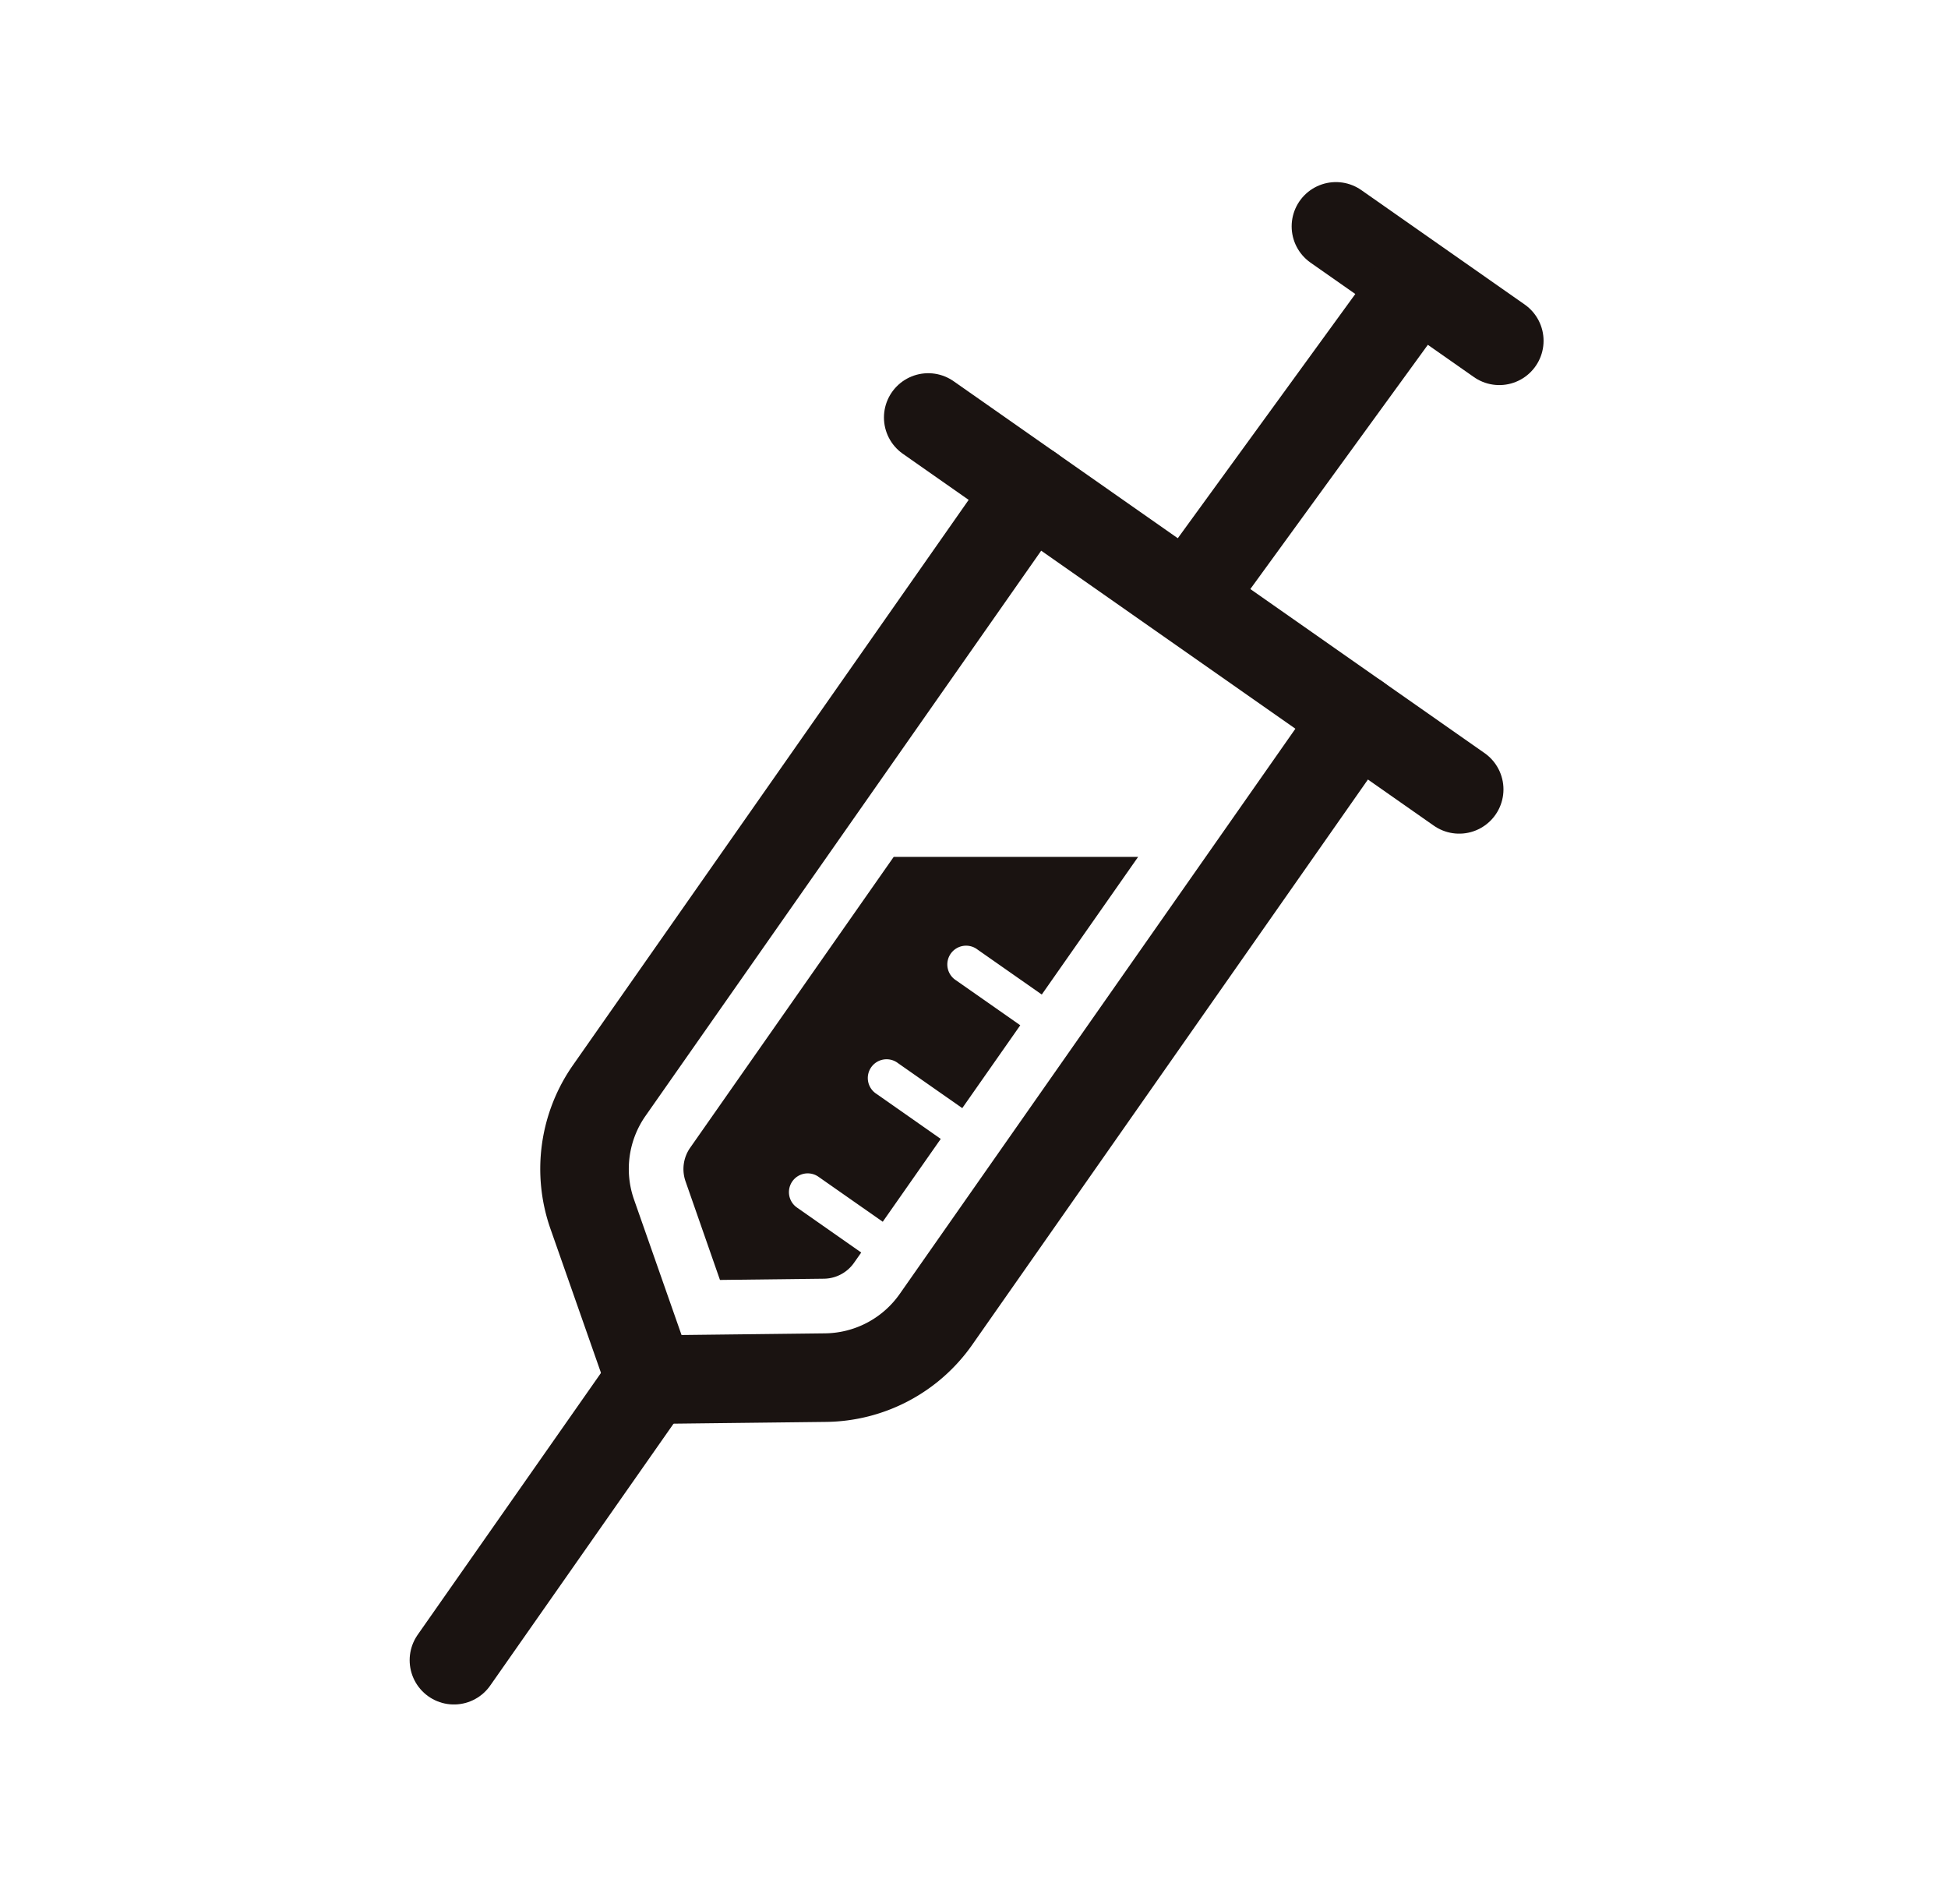 <svg xmlns="http://www.w3.org/2000/svg" xmlns:xlink="http://www.w3.org/1999/xlink" width="44" height="43" viewBox="0 0 44 43">
  <defs>
    <clipPath id="clip-path">
      <rect id="長方形_166" data-name="長方形 166" width="44" height="43" transform="translate(443 -145)" fill="#9b9b9b"/>
    </clipPath>
  </defs>
  <g id="マスクグループ_10" data-name="マスクグループ 10" transform="translate(-443 145)" clip-path="url(#clip-path)">
    <g id="グループ_157" data-name="グループ 157" transform="translate(-30 -224)">
      <g id="グループ_29" data-name="グループ 29" transform="translate(0 11)">
        <line id="線_26" data-name="線 26" x2="11.993" y2="8.398" transform="translate(493.966 77.428)" fill="none" stroke="#1a1311" stroke-linecap="round" stroke-linejoin="round" stroke-width="2"/>
        <line id="線_27" data-name="線 27" x2="3.69" y2="2.584" transform="translate(503.175 73.112)" fill="none" stroke="#1a1311" stroke-linecap="round" stroke-linejoin="round" stroke-width="2"/>
        <path id="パス_59" data-name="パス 59" d="M417.229,109.977l-9.51,13.582a3.088,3.088,0,0,1-2.494,1.317l-3.96.046-1.311-3.737a3.088,3.088,0,0,1,.385-2.794l9.51-13.582" transform="translate(86.423 -25.766)" fill="none" stroke="#1a1311" stroke-linecap="round" stroke-linejoin="round" stroke-width="2"/>
        <line id="線_28" data-name="線 28" x1="4.436" y2="6.335" transform="translate(483.253 99.156)" fill="none" stroke="#1a1311" stroke-linecap="round" stroke-linejoin="round" stroke-width="2"/>
        <path id="パス_61" data-name="パス 61" d="M3.79,0-1.019,6.615" transform="translate(501.23 74.404)" fill="none" stroke="#1a1311" stroke-width="2"/>
      </g>
      <path id="パス_60" data-name="パス 60" d="M408.629,135.294l-2.353.028L405.5,133.1a.84.84,0,0,1,.1-.759l4.6-6.572h5.521l-2.176,3.108-1.452-1.016a.424.424,0,1,0-.486.694l1.452,1.016-1.31,1.871-1.452-1.016a.424.424,0,1,0-.486.694l1.452,1.017-1.31,1.871-1.452-1.016a.424.424,0,1,0-.486.695l1.452,1.016-.163.232A.841.841,0,0,1,408.629,135.294Z" transform="translate(82.986 -27.418)" fill="#1a1311"/>
    </g>
  </g>
</svg>
